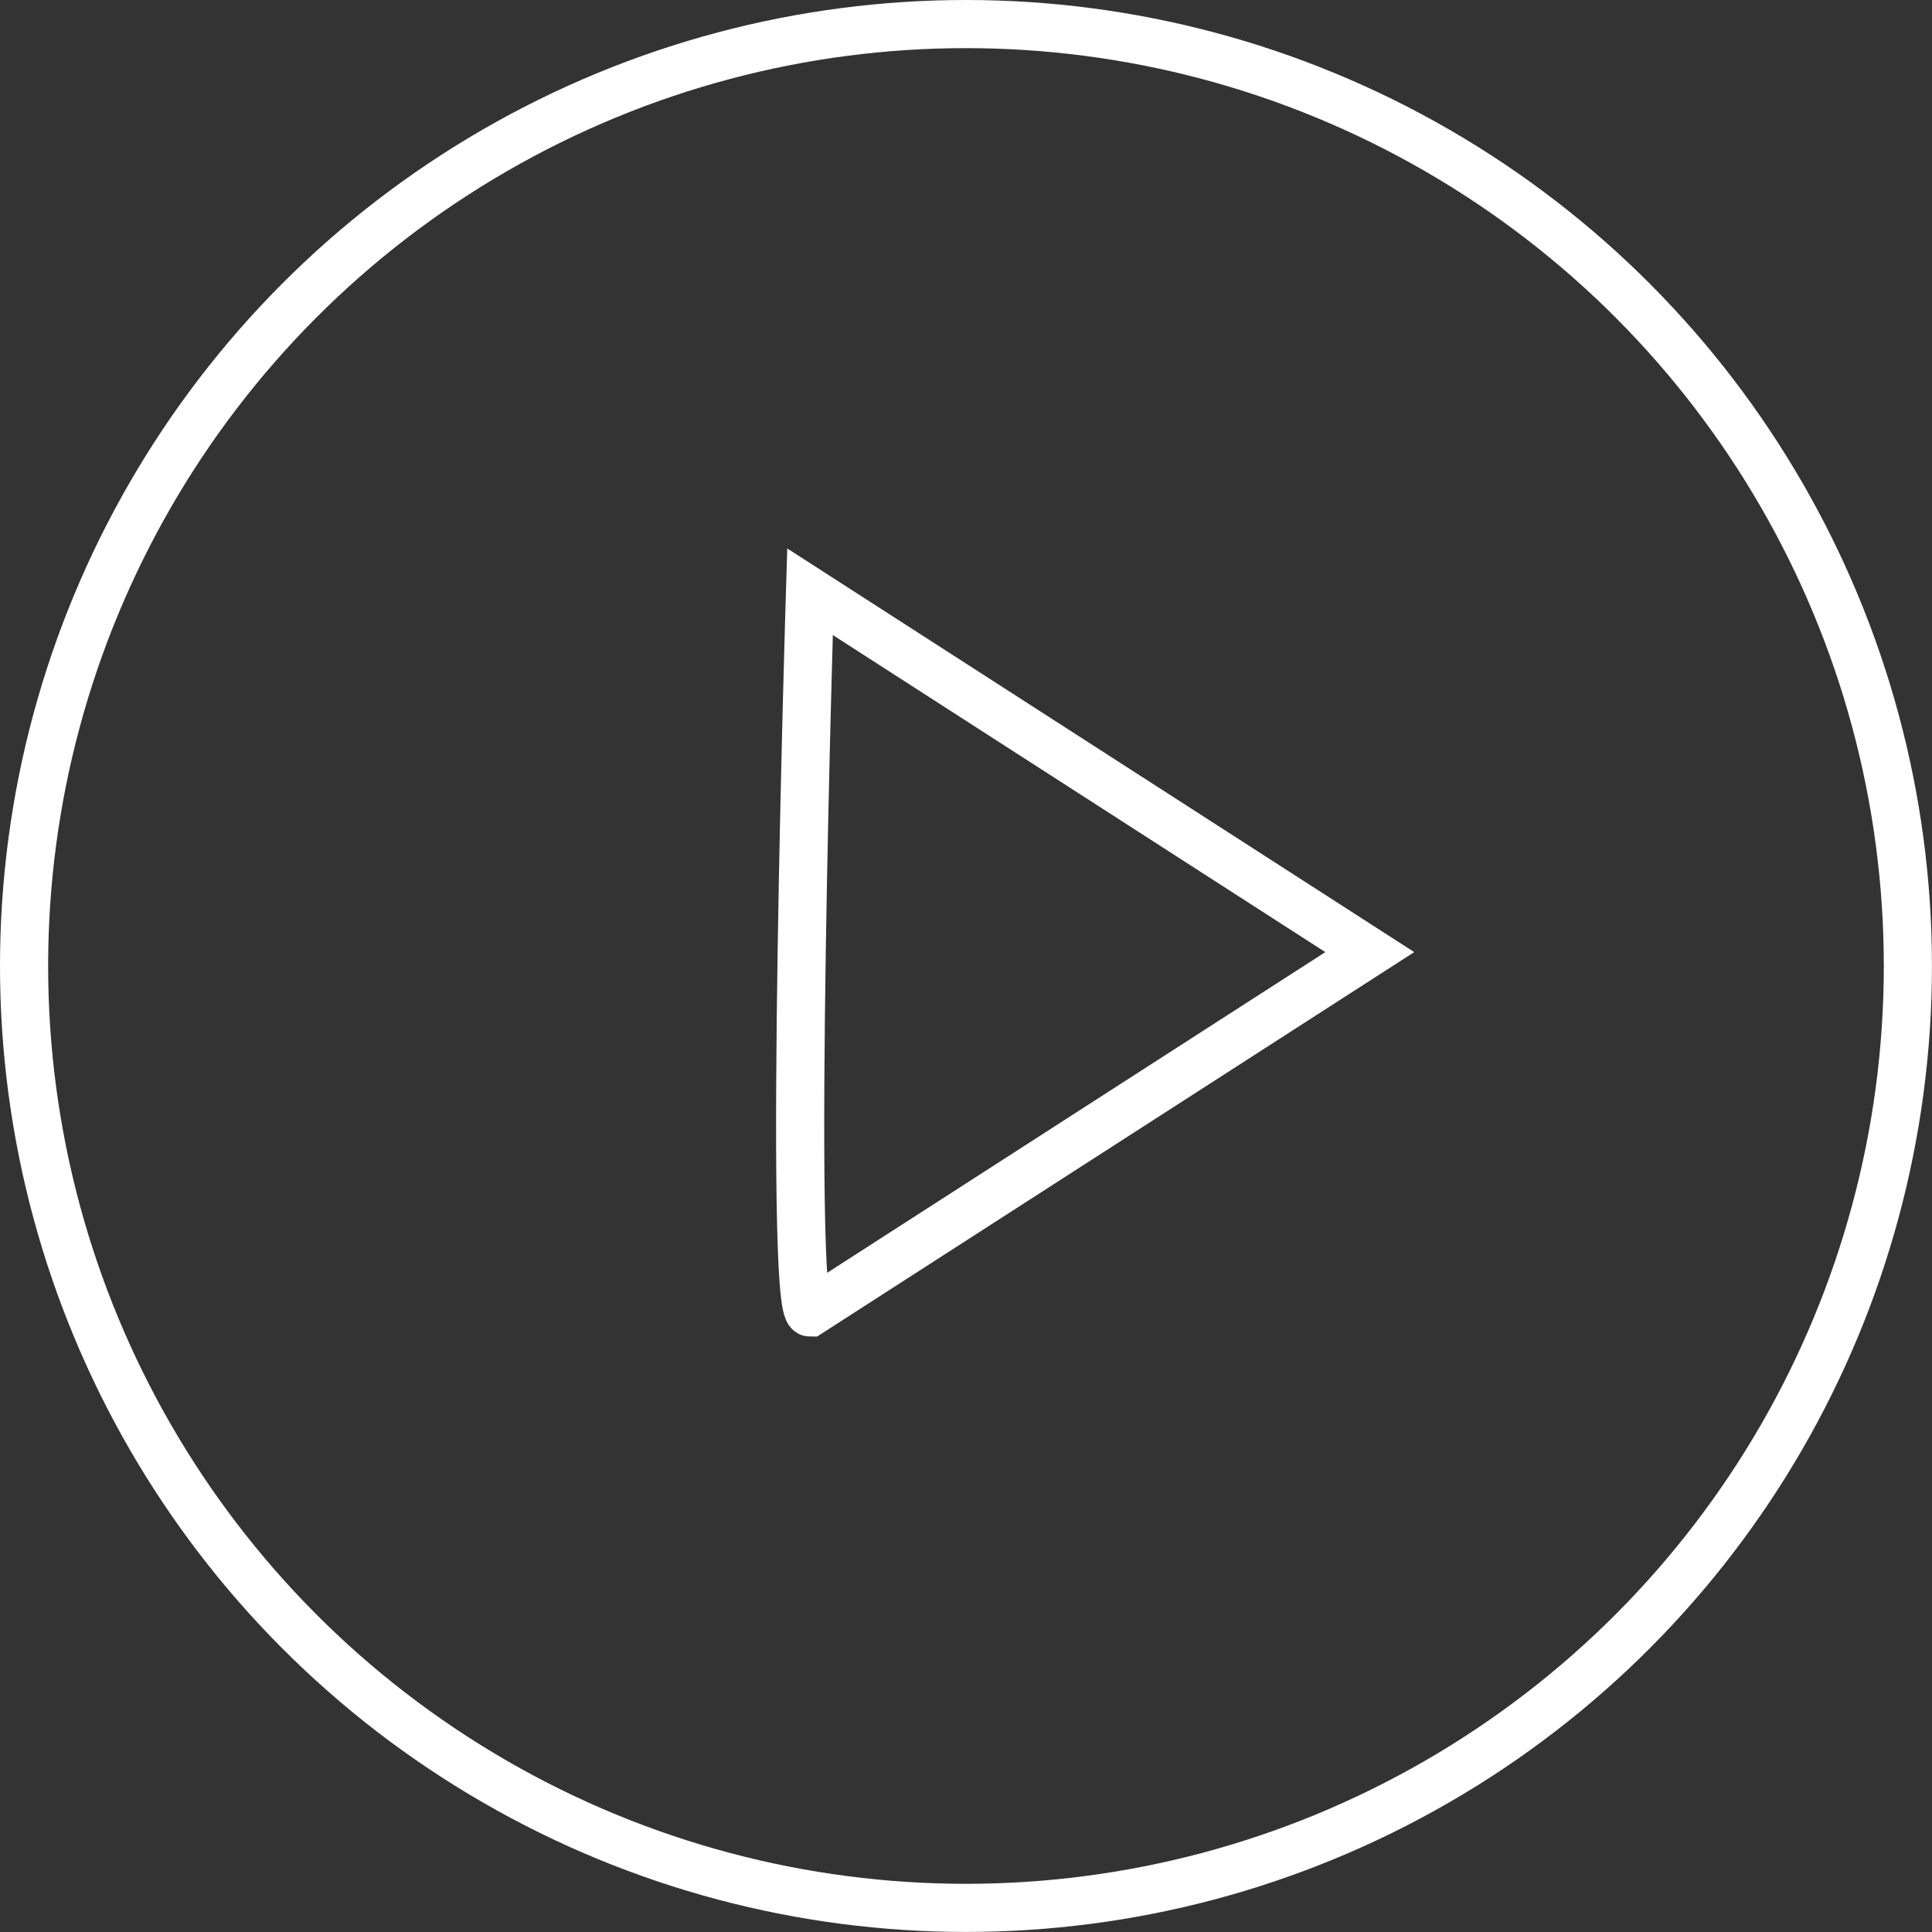 <!-- Generator: Adobe Illustrator 17.0.0, SVG Export Plug-In  -->
<svg version="1.1"
	 xmlns="http://www.w3.org/2000/svg" xmlns:xlink="http://www.w3.org/1999/xlink" xmlns:a="http://ns.adobe.com/AdobeSVGViewerExtensions/3.0/"
	 x="0px" y="0px" width="40.133px" height="40.133px" viewBox="0 0 40.133 40.133" enable-background="new 0 0 40.133 40.133"
	 xml:space="preserve">
<rect x="0" y="0" width="40.133" height="40.133" fill="#333333" stroke="none"/>
<defs>
</defs>
<g>
	<circle fill="none" stroke="#FFFFFF" stroke-miterlimit="10" cx="20.066" cy="20.066" r="19.566"/>
</g>
<path fill="none" stroke="#FFFFFF" stroke-miterlimit="10" d="M16.826,27.264l11.628-7.486l-11.628-7.486
	C16.826,12.292,16.366,27.264,16.826,27.264z"/>
</svg>
